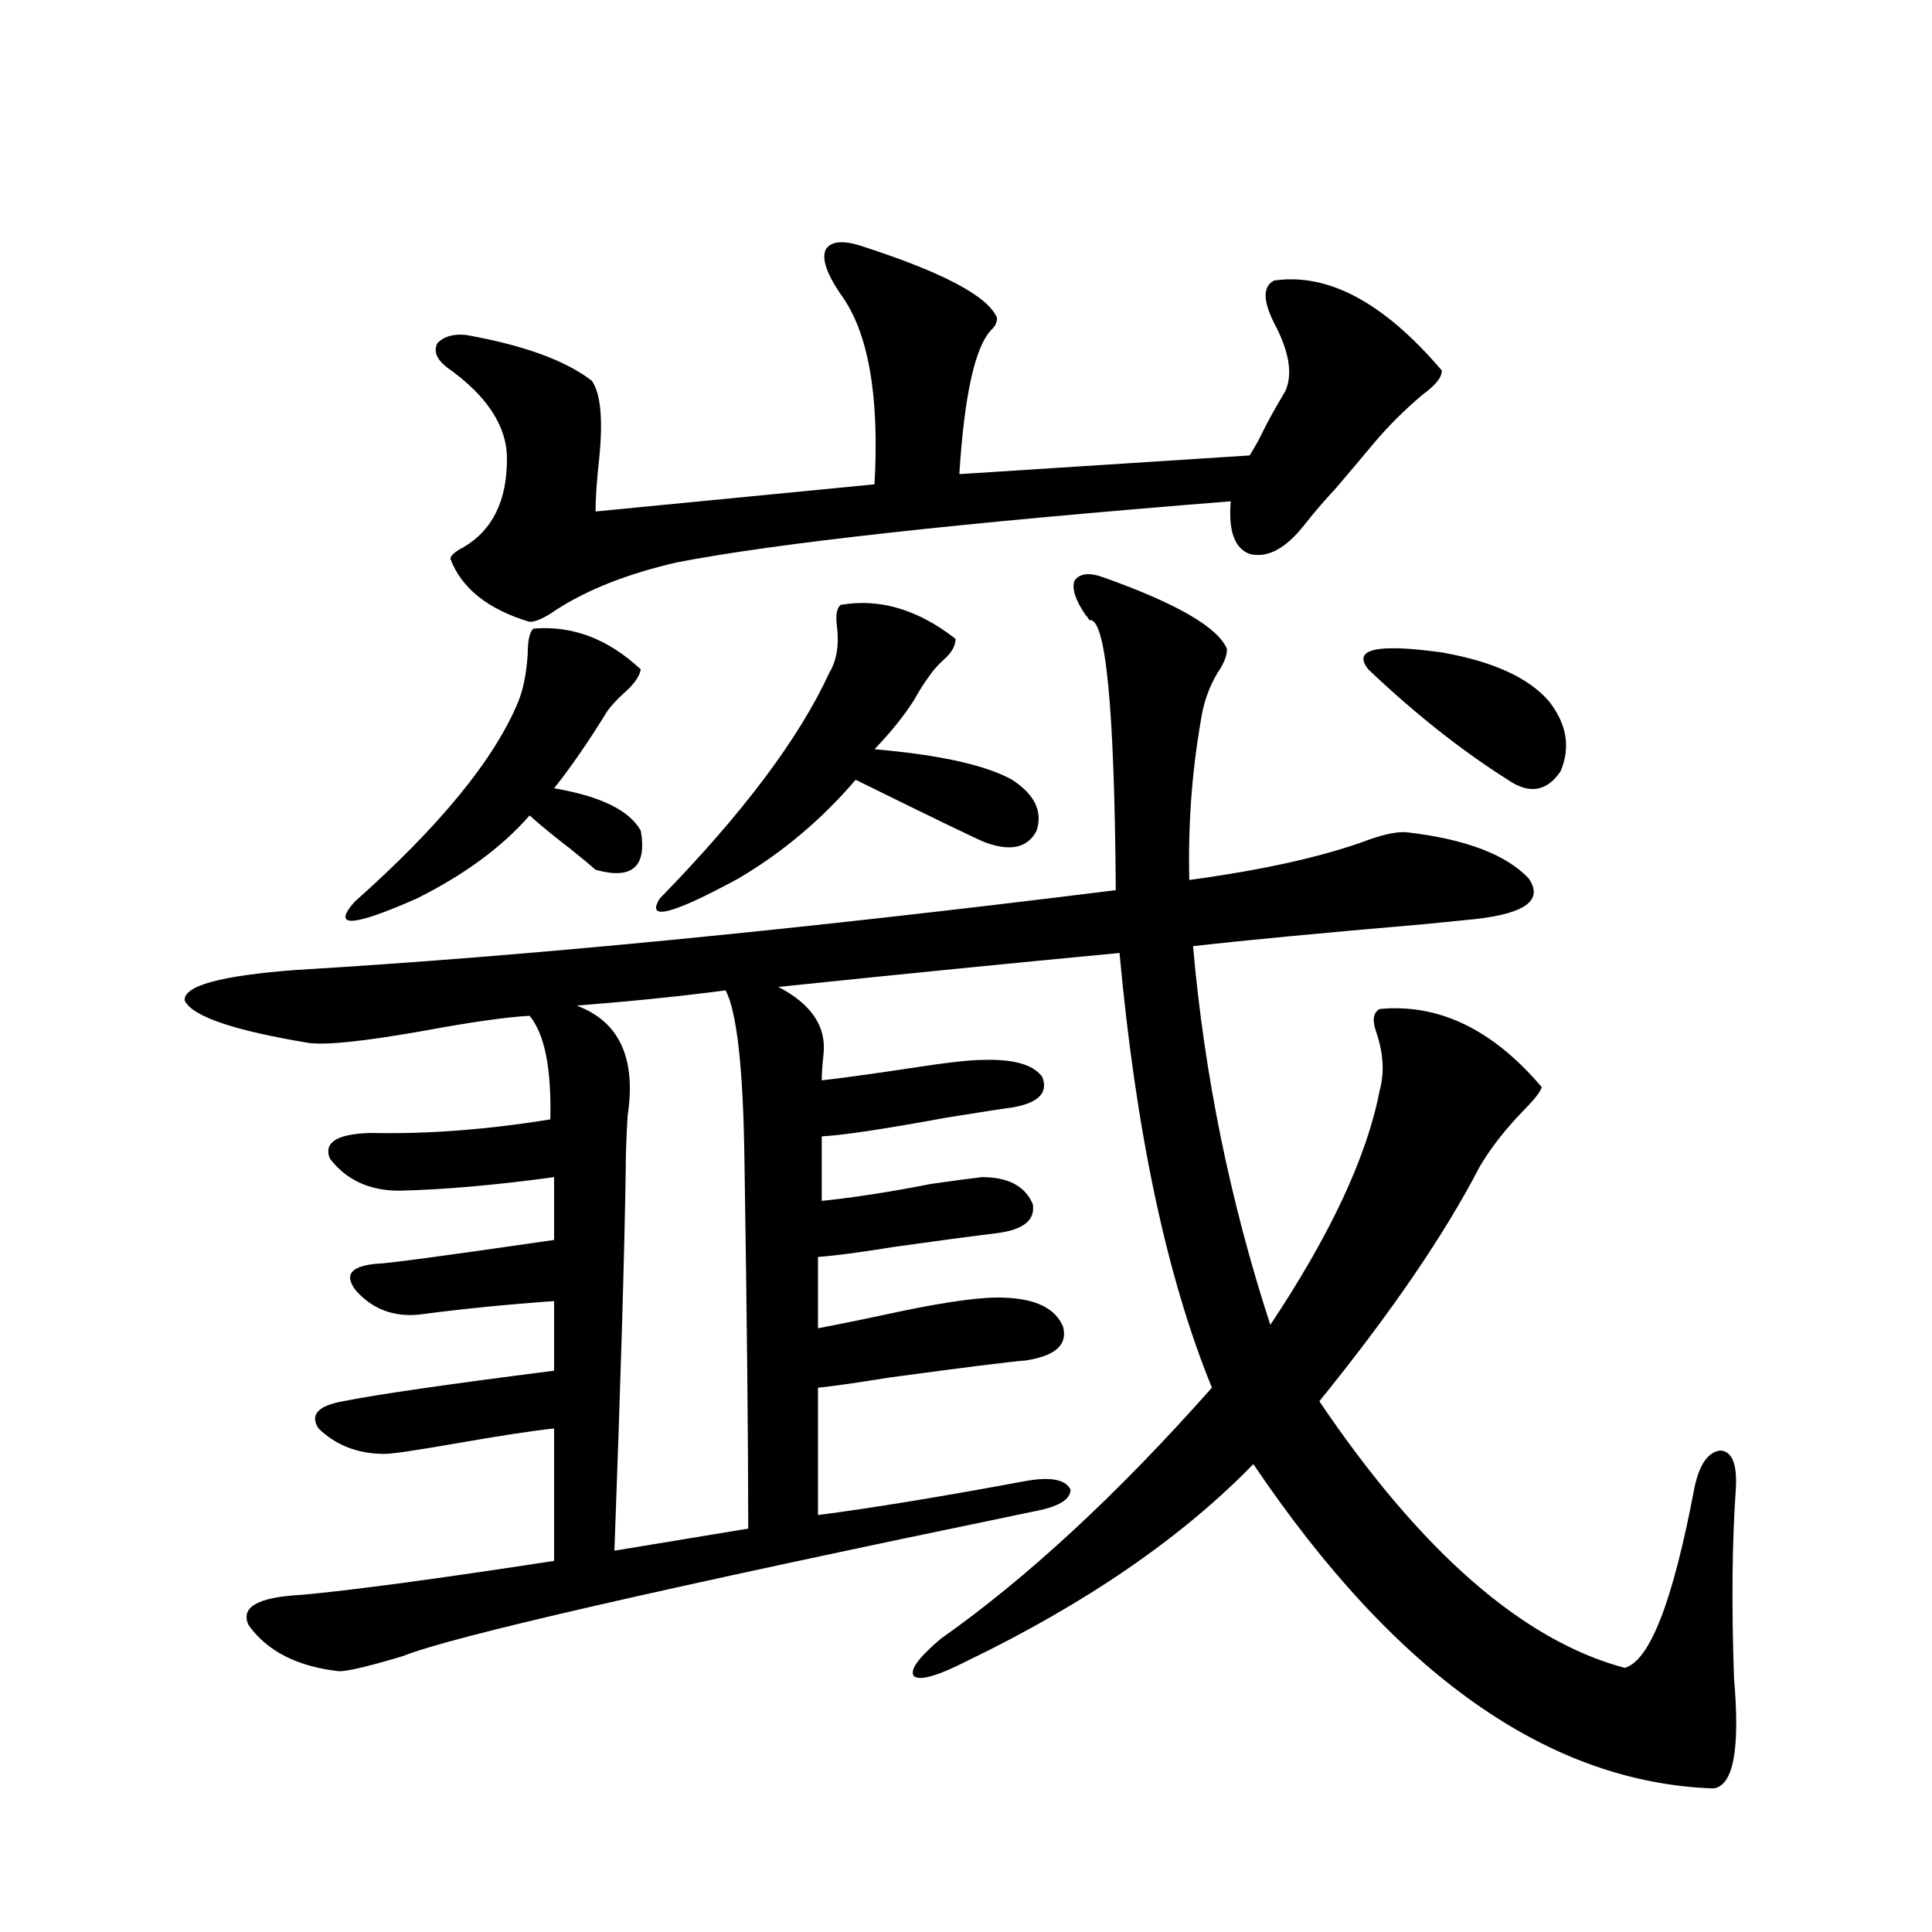 <?xml version="1.0" encoding="utf-8"?>
<!-- Generator: Adobe Illustrator 16.0.0, SVG Export Plug-In . SVG Version: 6.00 Build 0)  -->
<!DOCTYPE svg PUBLIC "-//W3C//DTD SVG 1.1//EN" "http://www.w3.org/Graphics/SVG/1.1/DTD/svg11.dtd">
<svg version="1.1" id="图层_1" xmlns="http://www.w3.org/2000/svg" xmlns:xlink="http://www.w3.org/1999/xlink" x="0px" y="0px"
	 width="1000px" height="1000px" viewBox="0 0 1000 1000" enable-background="new 0 0 1000 1000" xml:space="preserve">
<path d="M571.669,299.023c37.713,13.486,58.855,25.791,63.413,36.914c0,3.516-1.631,7.622-4.878,12.305
	c-4.558,7.622-7.484,16.123-8.78,25.488c-4.558,26.367-6.509,53.613-5.854,81.738c39.023-5.273,70.242-12.305,93.656-21.094
	c8.445-2.925,14.954-4.092,19.512-3.516c29.908,3.516,50.73,11.426,62.438,23.73c7.805,11.138-1.311,18.169-27.316,21.094
	c-5.854,0.591-14.634,1.47-26.341,2.637c-54.633,4.697-94.632,8.501-119.997,11.426c5.854,66.797,19.177,132.139,39.999,195.996
	c31.219-46.87,50.075-87.3,56.584-121.289c2.592-9.365,1.951-19.624-1.951-30.762c-1.951-5.85-1.311-9.668,1.951-11.426
	c30.563-2.925,58.535,10.547,83.9,40.43c-0.655,2.349-3.582,6.152-8.78,11.426c-9.756,9.971-17.561,19.927-23.414,29.883
	c-18.216,35.156-45.853,75.586-82.925,121.289c52.682,77.935,105.363,123.926,158.045,137.988
	c13.003-3.516,25.03-34.565,36.097-93.164c2.592-12.305,7.149-18.745,13.658-19.336c5.854,0.591,8.445,7.031,7.805,19.336
	c-1.951,27.549-2.286,60.343-0.976,98.438c3.247,36.914-0.335,55.948-10.731,57.129c-85.211-2.938-164.554-58.887-238.043-167.871
	c-37.072,38.096-86.507,72.07-148.289,101.953c-14.969,7.608-24.069,10.245-27.316,7.91c-2.606-2.938,1.951-9.379,13.658-19.336
	c44.877-31.641,91.705-74.995,140.484-130.078c-23.414-57.417-39.358-132.412-47.804-225
	c-55.943,5.273-114.799,11.138-176.581,17.578c16.905,8.789,24.71,20.215,23.414,34.277c-0.655,5.864-0.976,10.547-0.976,14.063
	c10.396-1.167,25.365-3.213,44.877-6.152c18.856-2.925,31.539-4.395,38.048-4.395c16.25-0.576,26.661,2.349,31.219,8.789
	c3.247,8.213-1.951,13.486-15.609,15.82c-4.558,0.591-15.944,2.349-34.146,5.273c-31.874,5.864-53.337,9.092-64.389,9.668v33.398
	c16.905-1.758,35.762-4.683,56.584-8.789c12.348-1.758,21.128-2.925,26.341-3.516c13.658,0,22.438,4.697,26.341,14.063
	c1.296,8.213-4.878,13.184-18.536,14.941c-14.313,1.758-31.874,4.106-52.682,7.031c-18.216,2.939-31.554,4.697-39.999,5.273V687.5
	c12.348-2.334,26.661-5.273,42.926-8.789c25.365-5.273,43.246-7.607,53.657-7.031c16.25,0.591,26.341,5.576,30.243,14.941
	c2.592,9.38-3.902,15.244-19.512,17.578c-7.805,0.591-31.219,3.516-70.242,8.789c-18.216,2.939-30.578,4.697-37.072,5.273v65.918
	c27.316-3.516,63.078-9.365,107.314-17.578c13.003-2.334,20.808-0.879,23.414,4.395c0,5.273-6.509,9.092-19.512,11.426
	c-192.525,39.854-301.136,64.737-325.845,74.707c-17.561,5.273-28.627,7.91-33.17,7.91c-21.463-2.348-37.072-10.258-46.828-23.73
	c-4.558-9.379,4.542-14.639,27.316-15.82c26.005-2.334,69.586-8.198,130.728-17.578v-68.555c-11.066,1.182-28.292,3.818-51.706,7.91
	c-20.167,3.516-32.194,5.273-36.097,5.273c-13.658,0-25.045-4.395-34.146-13.184c-4.558-7.031-0.335-11.714,12.683-14.063
	c17.561-3.516,53.977-8.789,109.265-15.82v-36.035c-24.725,1.758-48.139,4.106-70.242,7.031
	c-13.018,1.182-23.75-2.925-32.194-12.305c-6.509-8.198-2.927-12.881,10.731-14.063c4.542,0,35.121-4.092,91.705-12.305v-32.52
	c-29.923,4.106-56.583,6.455-79.998,7.031c-15.609,0-27.652-5.562-36.097-16.699c-3.262-8.198,3.567-12.593,20.487-13.184h1.951
	c28.612,0.591,59.175-1.758,91.705-7.031c0.641-26.367-2.927-44.233-10.731-53.613c-11.707,0.591-30.243,3.228-55.608,7.91
	c-29.923,5.273-49.435,7.334-58.535,6.152c-39.023-6.44-60.486-13.76-64.389-21.973c-0.656-7.607,18.536-12.881,57.56-15.82
	c118.366-7.031,259.826-20.791,424.379-41.309c-0.655-94.922-5.213-141.504-13.658-139.746c-0.655-1.167-1.311-2.046-1.951-2.637
	c-5.213-7.607-7.164-13.472-5.854-17.578C558.651,296.689,563.864,296.099,571.669,299.023z M331.675,346.484
	c-0.655,3.516-3.262,7.334-7.805,11.426c-4.558,4.106-7.805,7.622-9.756,10.547c-9.756,15.82-18.871,29.004-27.316,39.551
	c24.055,4.106,39.023,11.426,44.877,21.973c3.247,18.76-4.558,25.488-23.414,20.215c-2.606-2.334-6.829-5.85-12.683-10.547
	c-9.115-7.031-16.265-12.881-21.463-17.578c-14.313,16.411-33.825,30.762-58.535,43.066c-33.17,14.653-43.901,15.244-32.194,1.758
	c44.221-39.248,72.513-73.828,84.875-103.711c2.592-6.44,4.223-14.639,4.878-24.609c0-7.031,0.976-11.426,2.927-13.184
	C296.219,323.633,314.755,330.664,331.675,346.484z M446.794,127.637c41.615,13.486,64.709,25.791,69.267,36.914
	c0,2.349-0.976,4.395-2.927,6.152c-8.46,8.789-13.993,33.701-16.585,74.707l150.24-9.668c2.592-4.092,4.878-8.198,6.829-12.305
	c2.592-5.273,6.494-12.305,11.707-21.094c3.902-8.789,1.951-20.503-5.854-35.156c-5.854-11.714-5.854-19.033,0-21.973
	c27.957-4.092,56.904,11.426,86.827,46.582c0,3.516-3.262,7.622-9.756,12.305c-9.756,8.213-18.536,17.002-26.341,26.367
	c-5.854,7.031-12.042,14.365-18.536,21.973c-6.509,7.031-12.042,13.486-16.585,19.336c-9.756,12.305-19.191,17.29-28.292,14.941
	c-7.805-2.925-11.066-12.002-9.756-27.246c-139.844,11.138-235.451,21.685-286.822,31.641
	c-25.365,5.864-46.188,14.063-62.438,24.609c-5.854,4.106-10.411,6.152-13.658,6.152c-21.463-6.44-35.121-17.275-40.974-32.52
	c0-1.758,2.271-3.804,6.829-6.152c14.954-8.789,22.438-24.019,22.438-45.703c0-16.987-10.411-32.808-31.218-47.461
	c-5.213-4.092-6.829-8.198-4.878-12.305c3.247-3.516,8.125-4.971,14.633-4.395c29.908,5.273,51.706,13.184,65.364,23.73
	c4.543,6.455,5.854,19.639,3.902,39.551c-1.311,11.729-1.951,21.094-1.951,28.125l144.387-14.063
	c2.592-46.279-3.262-79.102-17.561-98.438c-7.164-10.547-9.756-18.154-7.805-22.852
	C429.874,124.712,436.383,124.121,446.794,127.637z M375.576,512.598c-22.118,2.939-47.804,5.576-77.071,7.91
	c22.104,8.213,30.884,27.246,26.341,57.129c-0.655,11.138-0.976,20.518-0.976,28.125c-0.655,43.369-2.606,108.984-5.854,196.875
	l69.267-11.426c0-43.945-0.655-107.515-1.951-190.723C384.677,553.027,381.43,523.735,375.576,512.598z M435.087,313.086
	c20.152-3.516,39.999,2.349,59.511,17.578c0,3.516-1.951,7.031-5.854,10.547c-3.262,2.939-5.854,5.864-7.805,8.789
	c-2.606,3.516-5.213,7.622-7.805,12.305c-5.213,8.213-12.042,16.699-20.487,25.488c33.811,2.939,57.56,8.213,71.218,15.82
	c11.707,7.622,15.93,16.411,12.683,26.367c-4.558,8.789-13.338,10.85-26.341,6.152c-3.262-1.167-25.7-12.002-67.315-32.52
	c-17.561,20.518-37.728,37.505-60.486,50.977c-34.48,18.76-48.139,22.275-40.975,10.547c42.926-43.945,72.193-82.905,87.803-116.895
	c3.902-6.44,5.198-14.639,3.902-24.609C432.48,318.359,433.136,314.844,435.087,313.086z M708.251,346.484
	c-8.46-10.547,4.223-13.472,38.048-8.789c26.661,4.697,45.197,13.184,55.608,25.488c9.101,11.729,11.052,23.73,5.854,36.035
	c-7.164,10.547-16.265,12.017-27.316,4.395C756.375,388.384,732.306,369.336,708.251,346.484z"/>
</svg>
